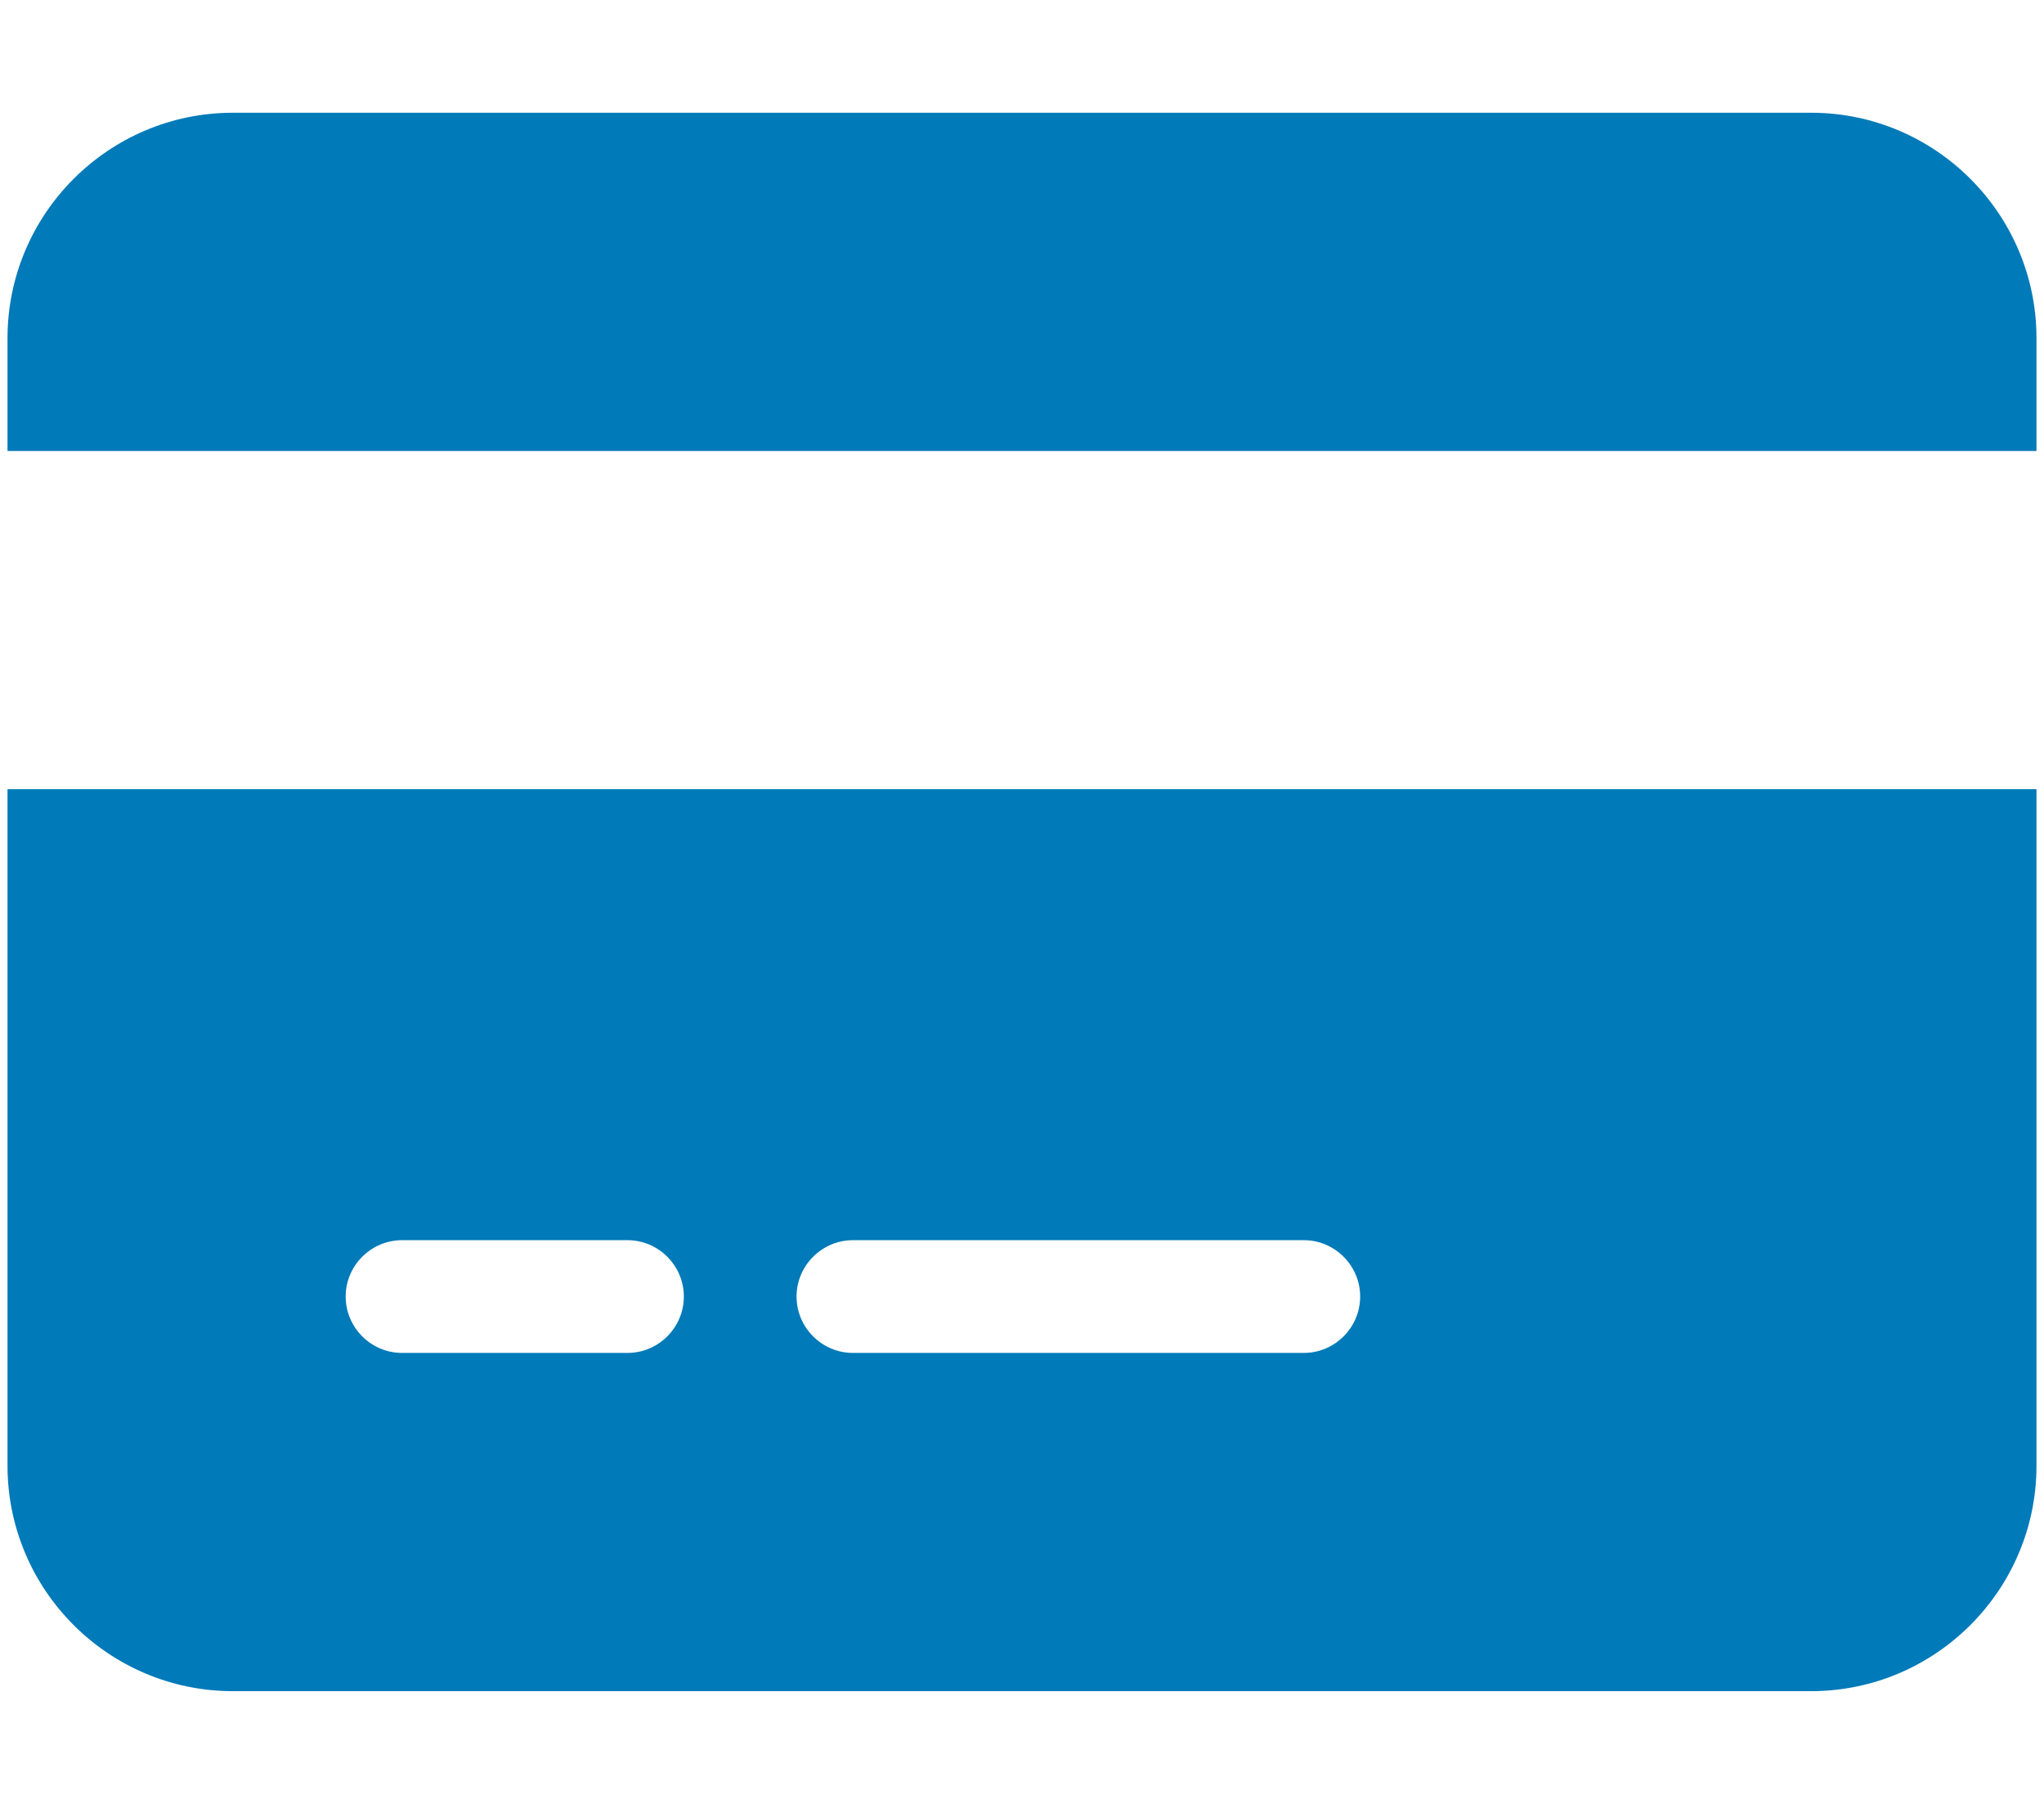 <svg width="34" height="30" viewBox="0 0 34 30" fill="none" xmlns="http://www.w3.org/2000/svg">
<g clip-path="url(#clip0_555_2435)">
<g clip-path="url(#clip1_555_2435)">
<path d="M3.875 1.875C1.807 1.875 0.125 3.557 0.125 5.625V7.5H33.875V5.625C33.875 3.557 32.193 1.875 30.125 1.875H3.875ZM33.875 13.125H0.125V24.375C0.125 26.443 1.807 28.125 3.875 28.125H30.125C32.193 28.125 33.875 26.443 33.875 24.375V13.125ZM6.688 20.625H10.438C10.953 20.625 11.375 21.047 11.375 21.562C11.375 22.078 10.953 22.5 10.438 22.5H6.688C6.172 22.5 5.75 22.078 5.75 21.562C5.75 21.047 6.172 20.625 6.688 20.625ZM13.25 21.562C13.25 21.047 13.672 20.625 14.188 20.625H21.688C22.203 20.625 22.625 21.047 22.625 21.562C22.625 22.078 22.203 22.5 21.688 22.5H14.188C13.672 22.5 13.25 22.078 13.25 21.562Z" fill="#007AB8"/>
</g>
</g>
<defs>
<clipPath id="clip0_555_2435">
<rect width="33.75" height="30" fill="white" transform="translate(0.125)"/>
</clipPath>
<clipPath id="clip1_555_2435">
<path d="M0.125 0H33.875V30H0.125V0Z" fill="white"/>
</clipPath>
</defs>
</svg>
